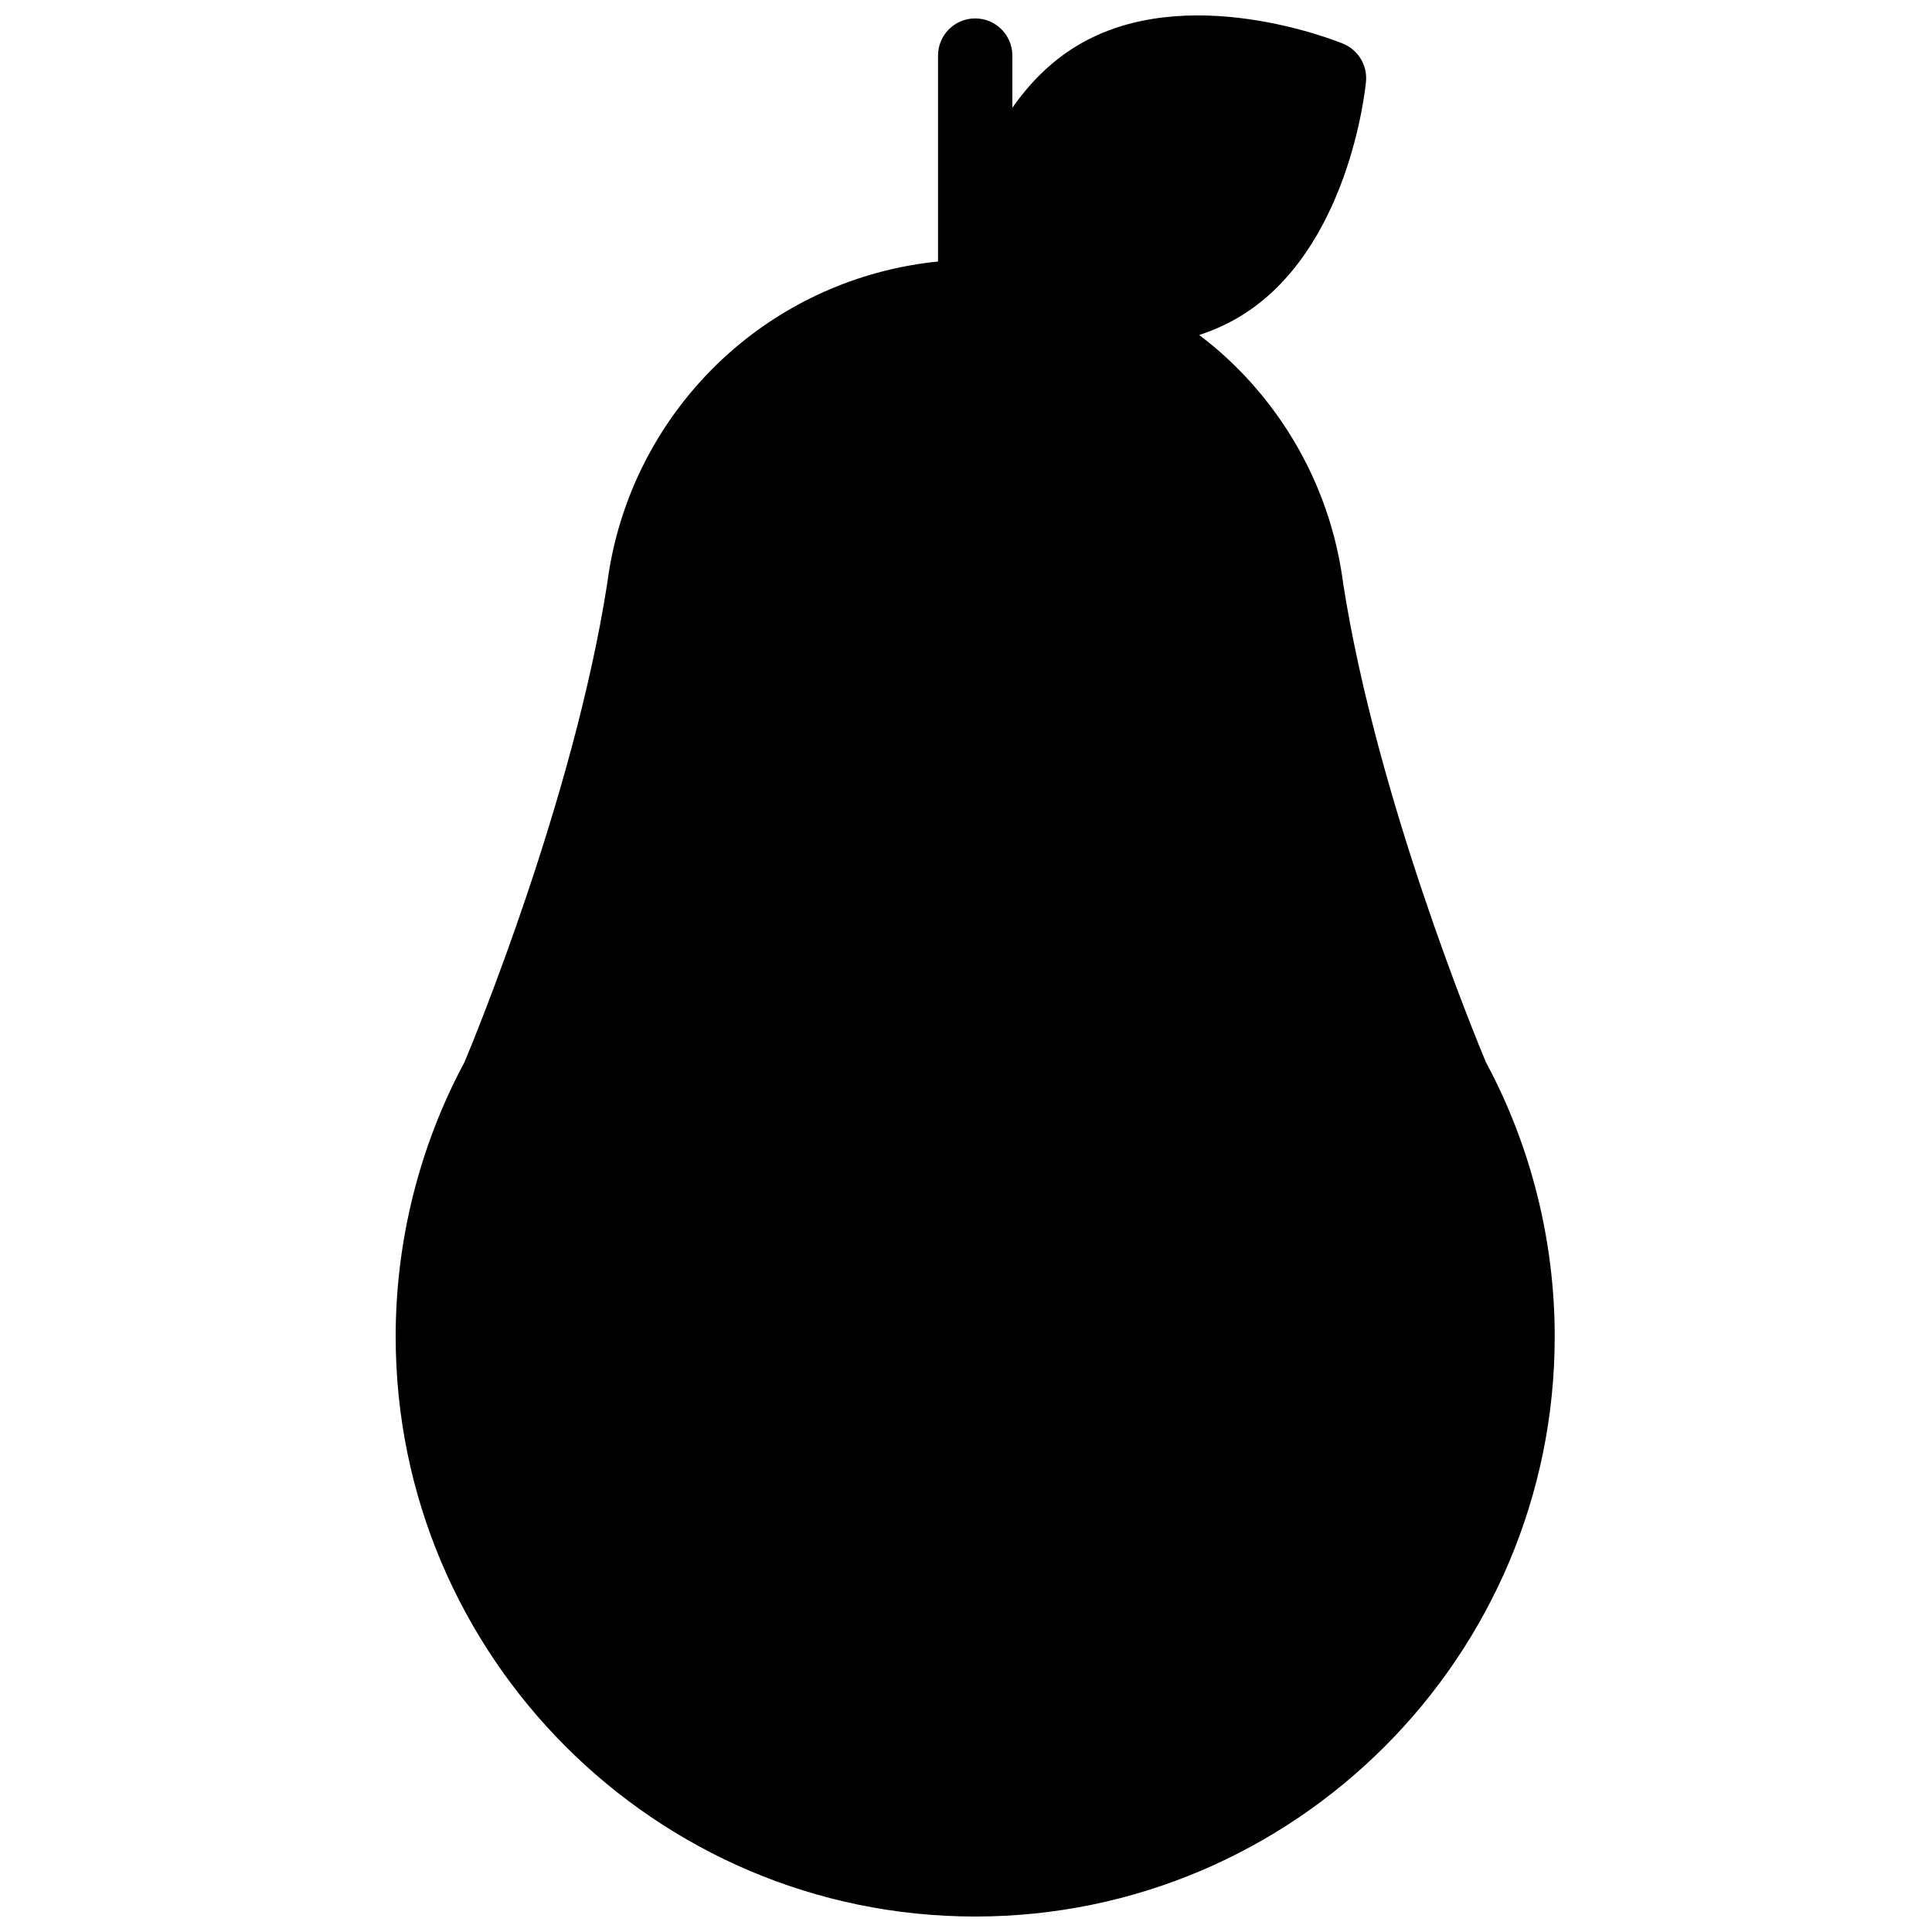 <?xml version="1.0" encoding="UTF-8"?>
<!-- Uploaded to: ICON Repo, www.iconrepo.com, Generator: ICON Repo Mixer Tools -->
<svg width="800px" height="800px" version="1.1" viewBox="144 144 512 512" xmlns="http://www.w3.org/2000/svg">
 <defs>
  <clipPath id="a">
   <path d="m248 148.09h309v503.81h-309z"/>
  </clipPath>
 </defs>
 <g clip-path="url(#a)">
  <path d="m537.77 425.46c-2.379-5.676-28.977-69.918-37.828-126.92-0.156-1.199-0.344-2.461-0.582-3.856-3.824-22.656-15.598-43.391-33.148-58.379-1.438-1.227-2.914-2.391-4.414-3.527 3.711-1.215 7.348-2.816 10.824-4.918 28.887-17.445 33.211-60.418 33.383-62.238 0.402-4.309-2.051-8.379-6.051-10.031-1.688-0.695-41.695-16.887-70.578 0.559-7.066 4.269-12.66 10.07-17.09 16.418v-13.828c0-5.445-4.406-9.859-9.848-9.859s-9.852 4.414-9.852 9.859v54.566c-19.82 2-38.68 9.98-53.926 23-17.551 14.988-29.32 35.723-33.148 58.379-0.23 1.371-0.422 2.633-0.578 3.848-8.84 56.941-35.449 121.25-37.828 126.93-11.941 22.215-18.25 47.352-18.25 72.727 0 84.758 68.898 153.71 153.58 153.71s153.58-68.953 153.58-153.71c0-25.375-6.309-50.512-18.246-72.727" fill-rule="evenodd"/>
 </g>
</svg>
